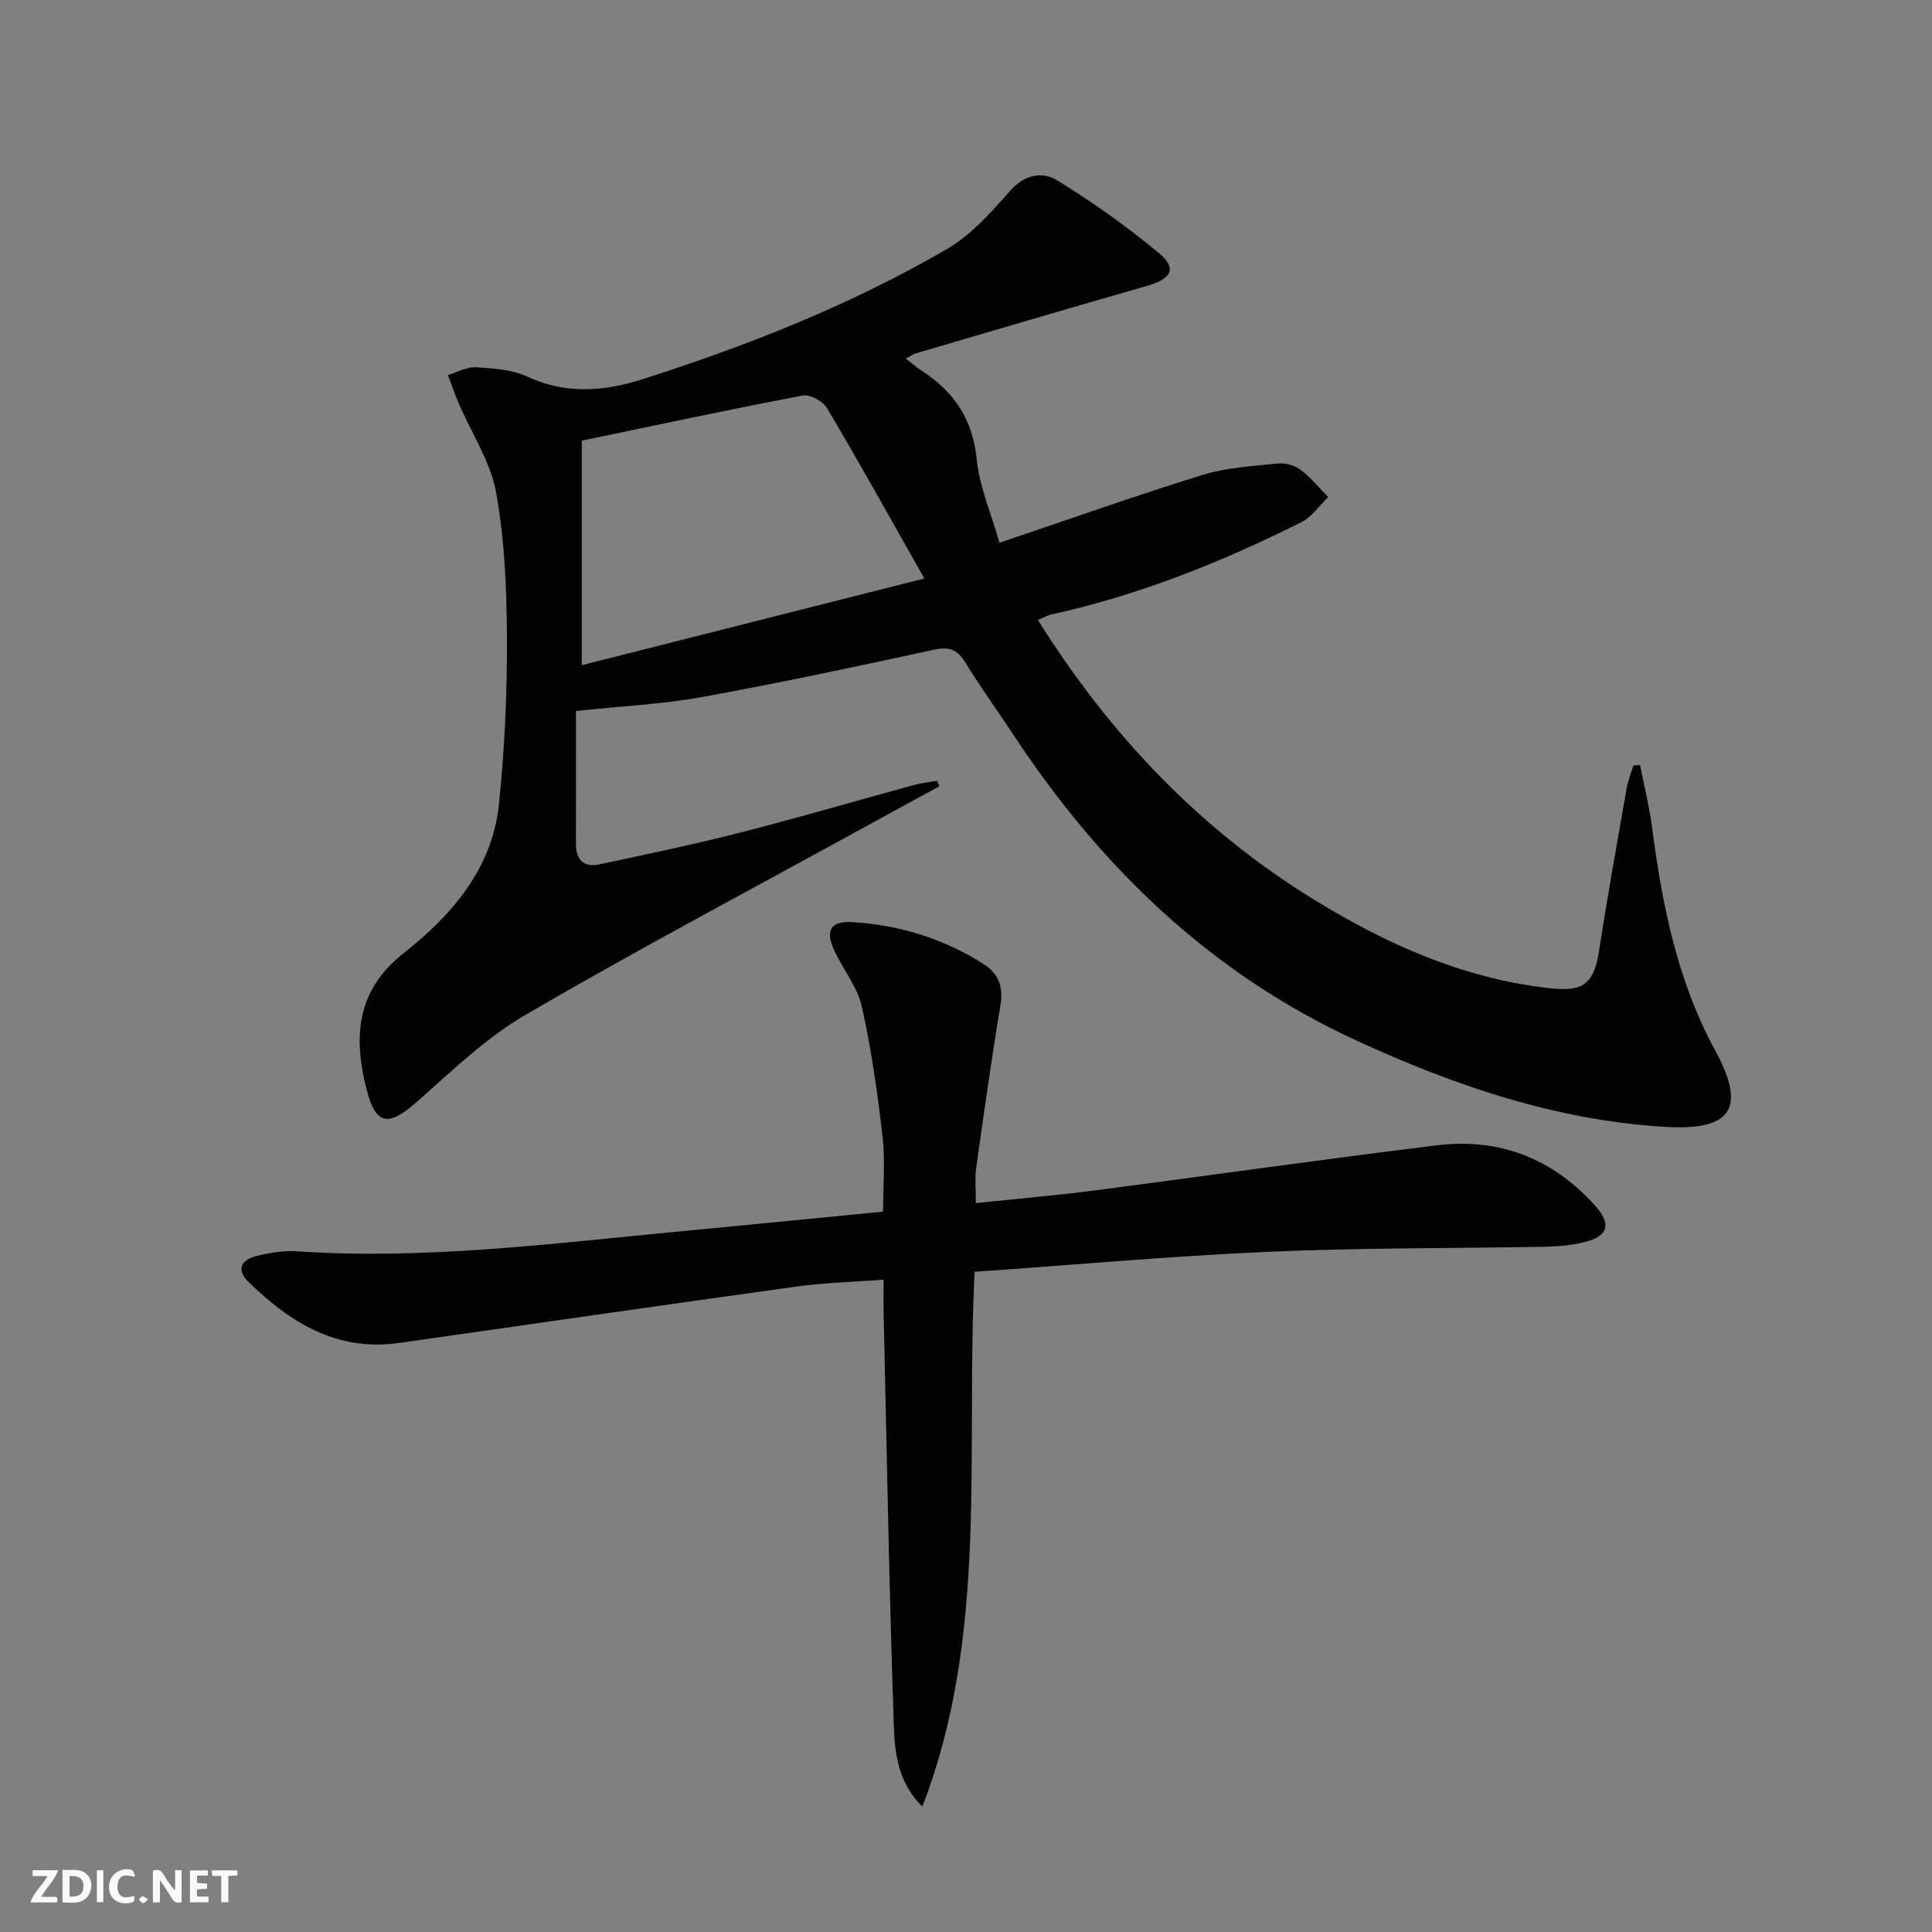 <svg enable-background="new 0 0 400 400" viewBox="0 0 400 400" xmlns="http://www.w3.org/2000/svg"><rect x="0" y="0" width="400" height="400" fill="#808080" stroke="none"/><g fill="#fbfafa"><path d="m37.59 393.81c-.92.31-1.52.05-2-.78-.7-1.2-1.52-2.34-2.47-3.78v4.59c-.55.03-.95.05-1.41.07-.03-.37-.06-.64-.06-.91 0-1.91 0-3.81 0-5.7 1.13-.41 1.77-.03 2.29.91.62 1.11 1.38 2.14 2.31 3.19v-4.2h1.35v6.61z"/><path d="m12.94 393.88v-6.75c1.9.19 3.93-.54 5.37 1.29.8 1.01.78 2.88.03 3.97-1.37 1.97-3.4 1.51-5.4 1.49m1.45-1.22c2.04.12 2.92-.58 2.89-2.21-.03-1.51-.98-2.19-2.89-2z"/><path d="m11.81 393.87h-5.49c.68-2.18 2.47-3.48 3.51-5.45h-3.08v-1.21h5.29c-.71 2.13-2.44 3.48-3.47 5.51.86 0 1.63.04 2.39-.01.79-.05 1.14.21.85 1.16"/><path d="m39.33 393.86v-6.61h3.7v1.07h-2.22v1.52c.68.04 1.34.09 2.07.13v1.07c-.72.05-1.38.09-2.1.14v1.48h2.4v1.19h-3.85z"/><path d="m27.71 388.56c-1.15-.3-2.46-.61-3.1.64-.37.73-.41 1.93-.06 2.67.63 1.35 1.99.93 3.17.68.35.94-.01 1.32-.93 1.46-1.62.25-3.05-.27-3.76-1.48-.73-1.25-.6-3.03.31-4.17.88-1.11 2.71-1.7 4-1.16.32.13.44.74.65 1.12-.1.08-.19.16-.28.24"/><path d="m49.15 387.24v1.07c-.59.02-1.17.05-1.87.08v5.44h-1.48v-5.44h-1.85c-.05-.4-.08-.73-.13-1.15z"/><path d="m20.06 387.21h1.33v6.62h-1.33z"/><path d="m30.68 393.25c-.49.38-.8.79-1.05.76-.32-.05-.6-.45-.9-.7.26-.24.51-.64.8-.67.29-.04.62.3 1.15.61"/></g><path d="m214.88 128.35c15.12 24.12 33.91 43.75 57.86 58.33 14.62 8.91 29.99 15.72 47.15 17.81 6.94.85 9.97.23 11.16-7.49 1.74-11.3 3.77-22.57 5.74-33.83.28-1.59.9-3.12 1.37-4.68.46-.04.93-.07 1.39-.11.84 4.29 1.91 8.54 2.48 12.86 2.1 16.05 5.19 31.72 13.06 46.21 6.52 11.98 3.49 16.66-10.23 15.86-22.55-1.32-43.54-8.47-63.94-17.84-30.33-13.93-53.19-36.08-71.3-63.63-3.2-4.87-6.64-9.58-9.68-14.55-1.62-2.66-3.2-3.5-6.44-2.8-16.04 3.49-32.1 6.91-48.25 9.84-8.13 1.47-16.46 1.85-26 2.87 0 9.21.02 18.31-.01 27.41-.01 3.4 1.58 5.07 4.93 4.34 9.72-2.09 19.46-4.11 29.09-6.57 12.05-3.08 23.99-6.58 35.99-9.86 1.55-.42 3.17-.58 4.76-.86.16.38.32.76.48 1.13-5 2.73-10.01 5.44-14.99 8.18-23.6 12.97-47.41 25.57-70.67 39.12-8.22 4.79-15.29 11.66-22.5 18.02-5.96 5.25-8.55 4.9-10.46-2.67-2.72-10.78-2.14-20.36 7.77-28.16 9.93-7.82 18.28-17.45 19.66-30.75 1.18-11.35 1.7-22.82 1.66-34.23-.04-10.11-.44-20.35-2.23-30.26-1.16-6.44-5.11-12.37-7.76-18.55-.82-1.91-1.49-3.89-2.23-5.83 1.93-.58 3.9-1.74 5.79-1.62 3.6.22 7.49.47 10.68 1.95 8 3.72 15.94 3.04 23.82.52 21.87-6.99 43.2-15.4 63.07-26.98 4.99-2.91 9.11-7.57 13-11.99 3.03-3.44 6.72-4.08 9.79-2.19 7.32 4.49 14.37 9.52 20.99 14.99 3.91 3.24 2.72 5.39-2.49 6.88-15.95 4.55-31.86 9.27-47.78 13.94-.6.18-1.14.59-2.08 1.09 1.28.98 2.24 1.82 3.3 2.51 6.66 4.31 10.55 10 11.38 18.26.58 5.77 3.02 11.36 4.72 17.35 14.62-4.93 28.21-9.76 41.98-14.02 4.98-1.54 10.38-1.84 15.62-2.39 1.53-.16 3.47.37 4.7 1.28 2.14 1.6 3.86 3.75 5.76 5.67-1.84 1.77-3.39 4.12-5.57 5.21-16.53 8.27-33.62 15.11-51.75 19.1-.79.19-1.52.61-2.79 1.13zm-94.43-37.12v46.49c23.61-5.98 46.6-11.8 70.93-17.95-7.16-12.63-13.49-24.05-20.15-35.27-.85-1.43-3.54-2.9-5.05-2.61-15.26 2.9-30.46 6.17-45.73 9.34z" fill="#000001"/><path d="m201.79 263.31c-1.93 37.32 3 74.97-10.83 110.71-4.95-4.82-5.71-10.91-5.9-16.65-.97-28.43-1.46-56.87-2.11-85.31-.05-2.14-.01-4.27-.01-7.12-6.32.48-12.25.62-18.09 1.43-27.45 3.8-54.87 7.8-82.3 11.68-12.78 1.81-22.47-4.21-31.1-12.64-2.65-2.59-1.46-4.6 1.64-5.36 2.72-.67 5.62-1.17 8.4-.98 26.35 1.79 52.42-1.57 78.54-4.05 14.05-1.33 28.09-2.73 42.8-4.16 0-5.32.47-10.46-.1-15.48-1.04-9.04-2.3-18.09-4.29-26.96-.91-4.07-3.86-7.66-5.68-11.56-1.96-4.2-.83-6.21 3.66-5.95 9.77.58 18.91 3.42 27.21 8.68 3.12 1.98 4.14 4.73 3.5 8.56-1.88 11.24-3.46 22.53-5.04 33.82-.29 2.09-.04 4.25-.04 7.12 8.05-.85 16.25-1.54 24.41-2.6 23.7-3.07 47.37-6.47 71.09-9.37 12.88-1.57 23.91 2.73 32.66 12.45 3.51 3.91 2.79 6.42-2.34 7.64-2.56.61-5.25.86-7.88.91-19.13.36-38.29.2-57.4 1.05-20.24.9-40.41 2.72-60.8 4.14z" fill="#000001"/></svg>